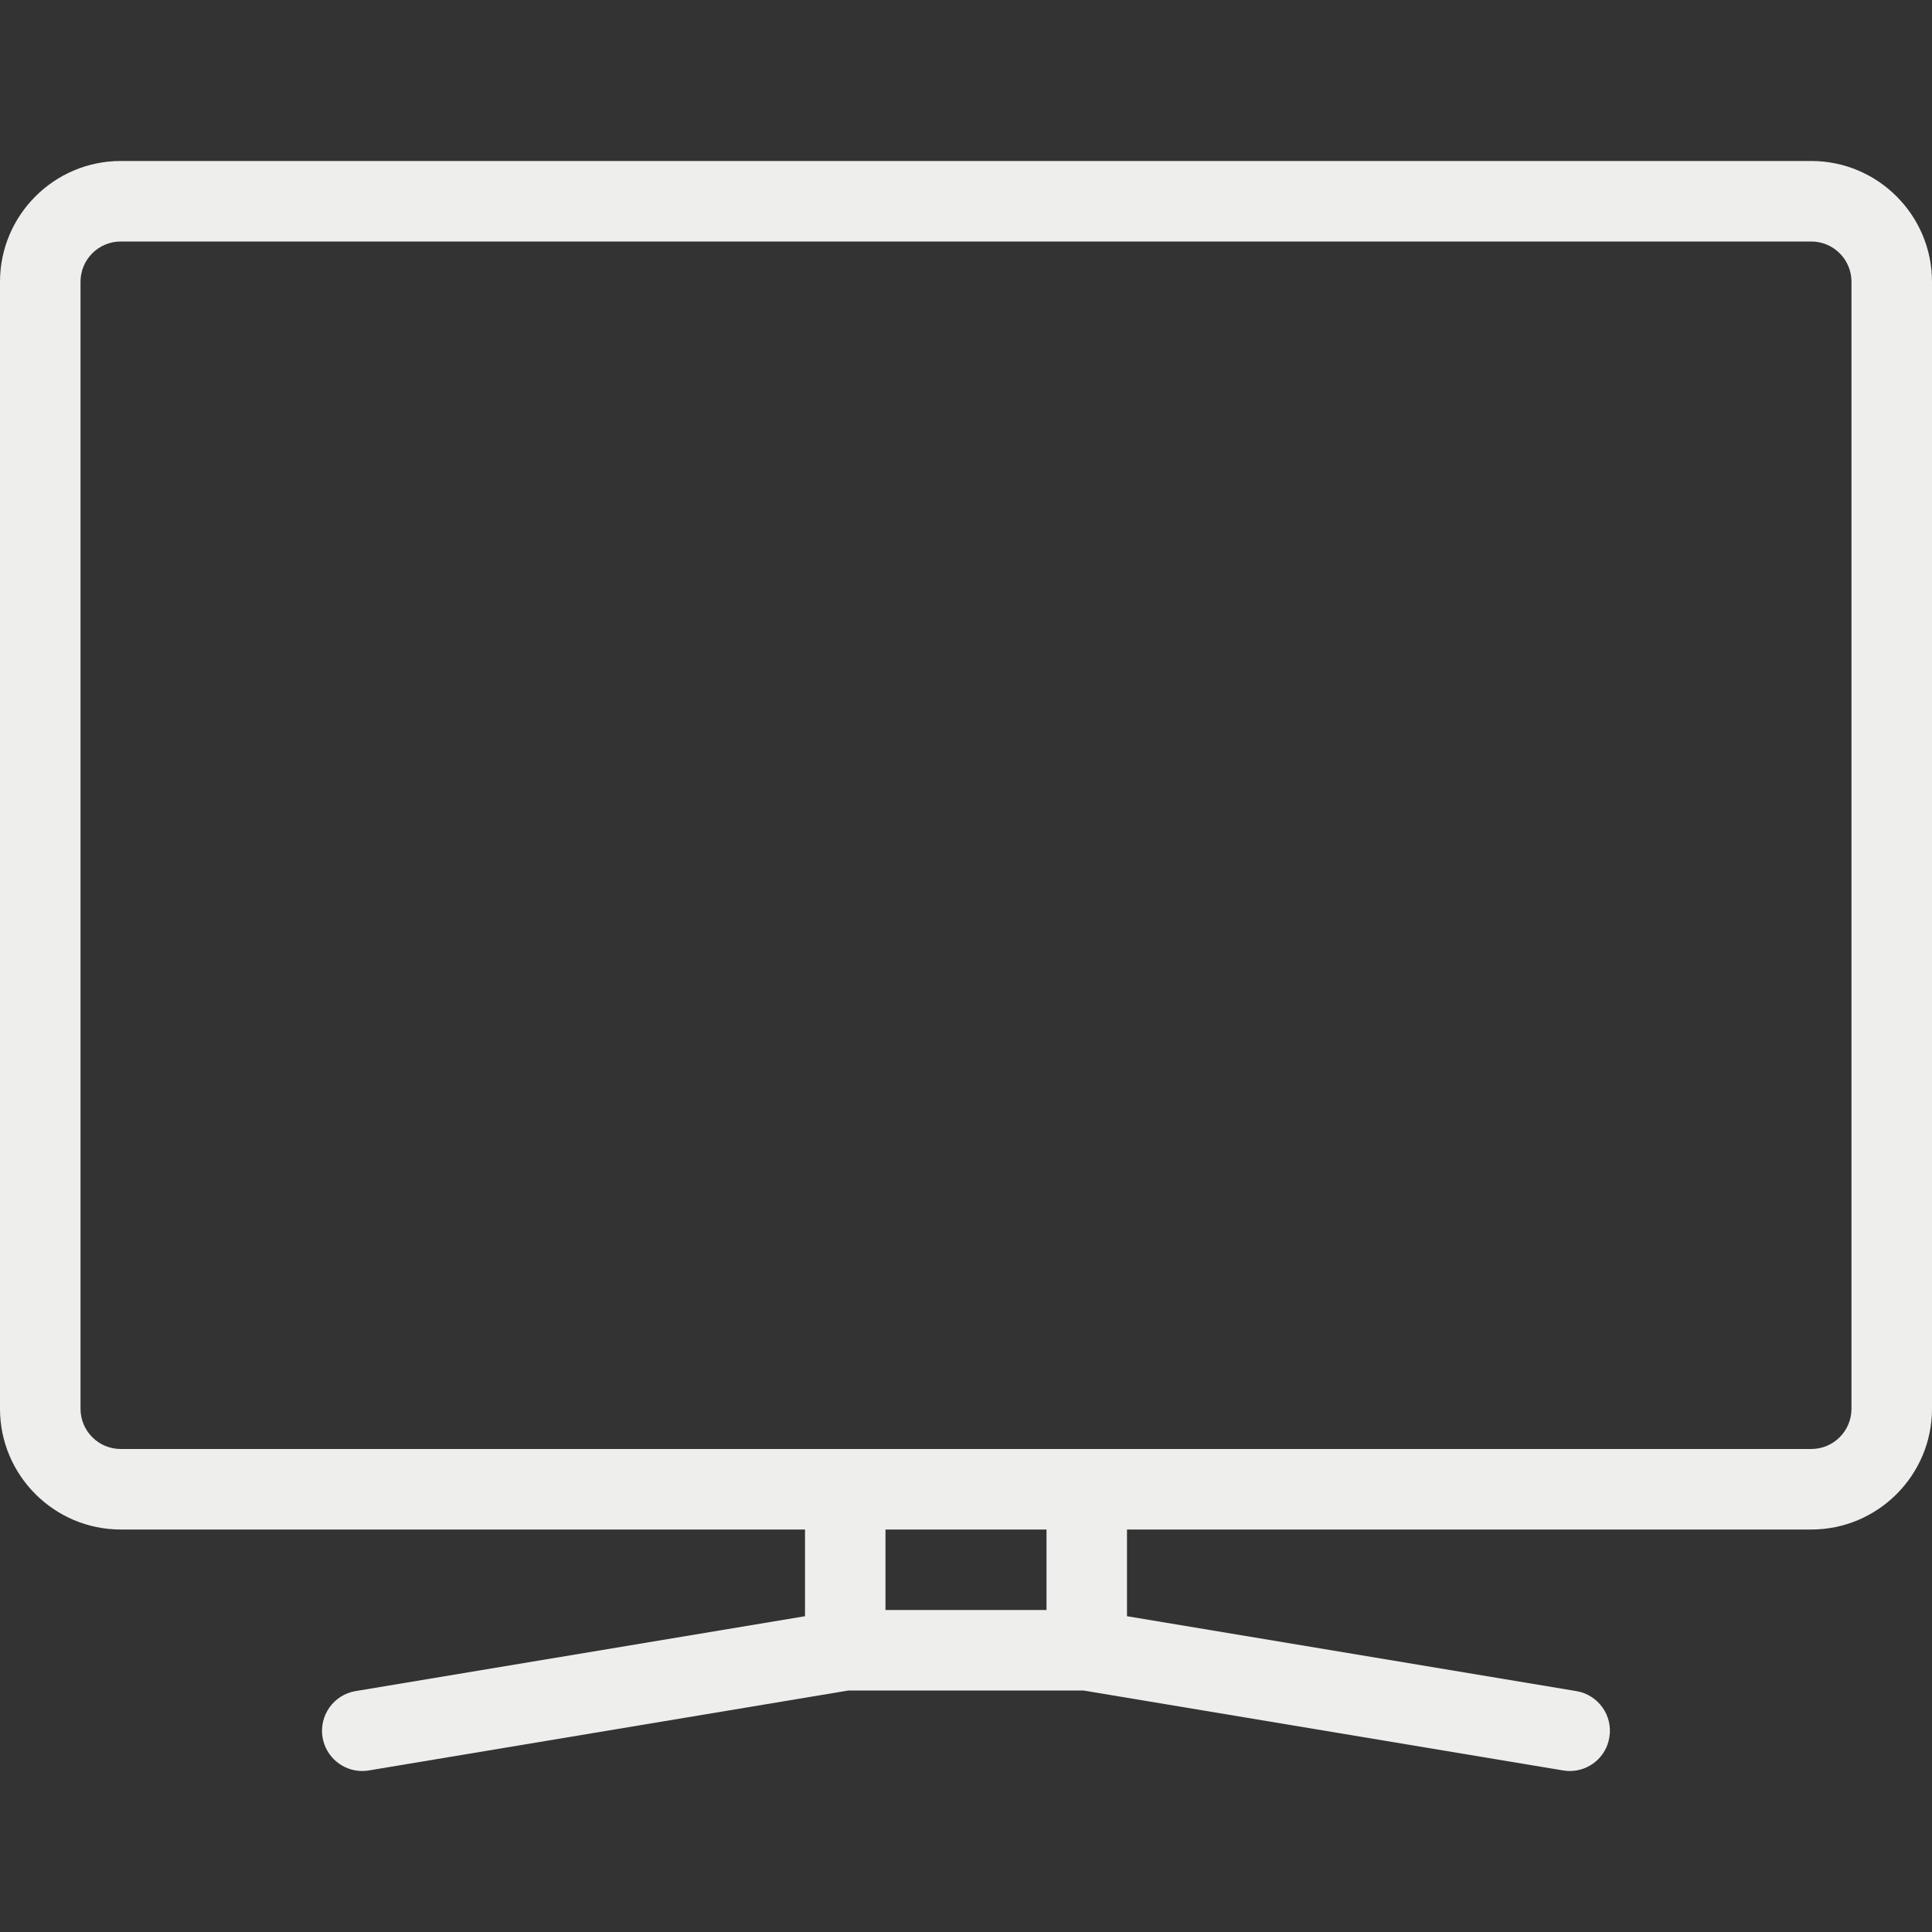 <svg xmlns="http://www.w3.org/2000/svg" width="40" height="40" viewBox="0 0 40 40" fill="none"><rect x="0" y="0" width="40" height="40" fill="#333333" stroke="none"/><path d="M37.5 3.333H2.5C1.122 3.333 0 4.455 0 5.833V29.167C0 30.545 1.122 31.667 2.5 31.667H16.667V33.462L7.363 35.012C6.91 35.087 6.603 35.517 6.678 35.97C6.747 36.378 7.1 36.667 7.5 36.667C7.545 36.667 7.59 36.663 7.637 36.655L17.567 35H22.432L32.362 36.655C32.408 36.663 32.455 36.667 32.5 36.667C32.902 36.667 33.255 36.378 33.32 35.97C33.397 35.517 33.088 35.087 32.635 35.012L23.333 33.462V31.667H37.5C38.878 31.667 40 30.545 40 29.167V5.833C40 4.455 38.878 3.333 37.5 3.333ZM21.667 33.333H18.333V31.667H21.667V33.333ZM38.333 29.167C38.333 29.627 37.96 30 37.5 30H2.5C2.04 30 1.667 29.627 1.667 29.167V5.833C1.667 5.373 2.04 5 2.5 5H37.5C37.96 5 38.333 5.373 38.333 5.833V29.167Z" fill="#EEEFED"></path></svg>